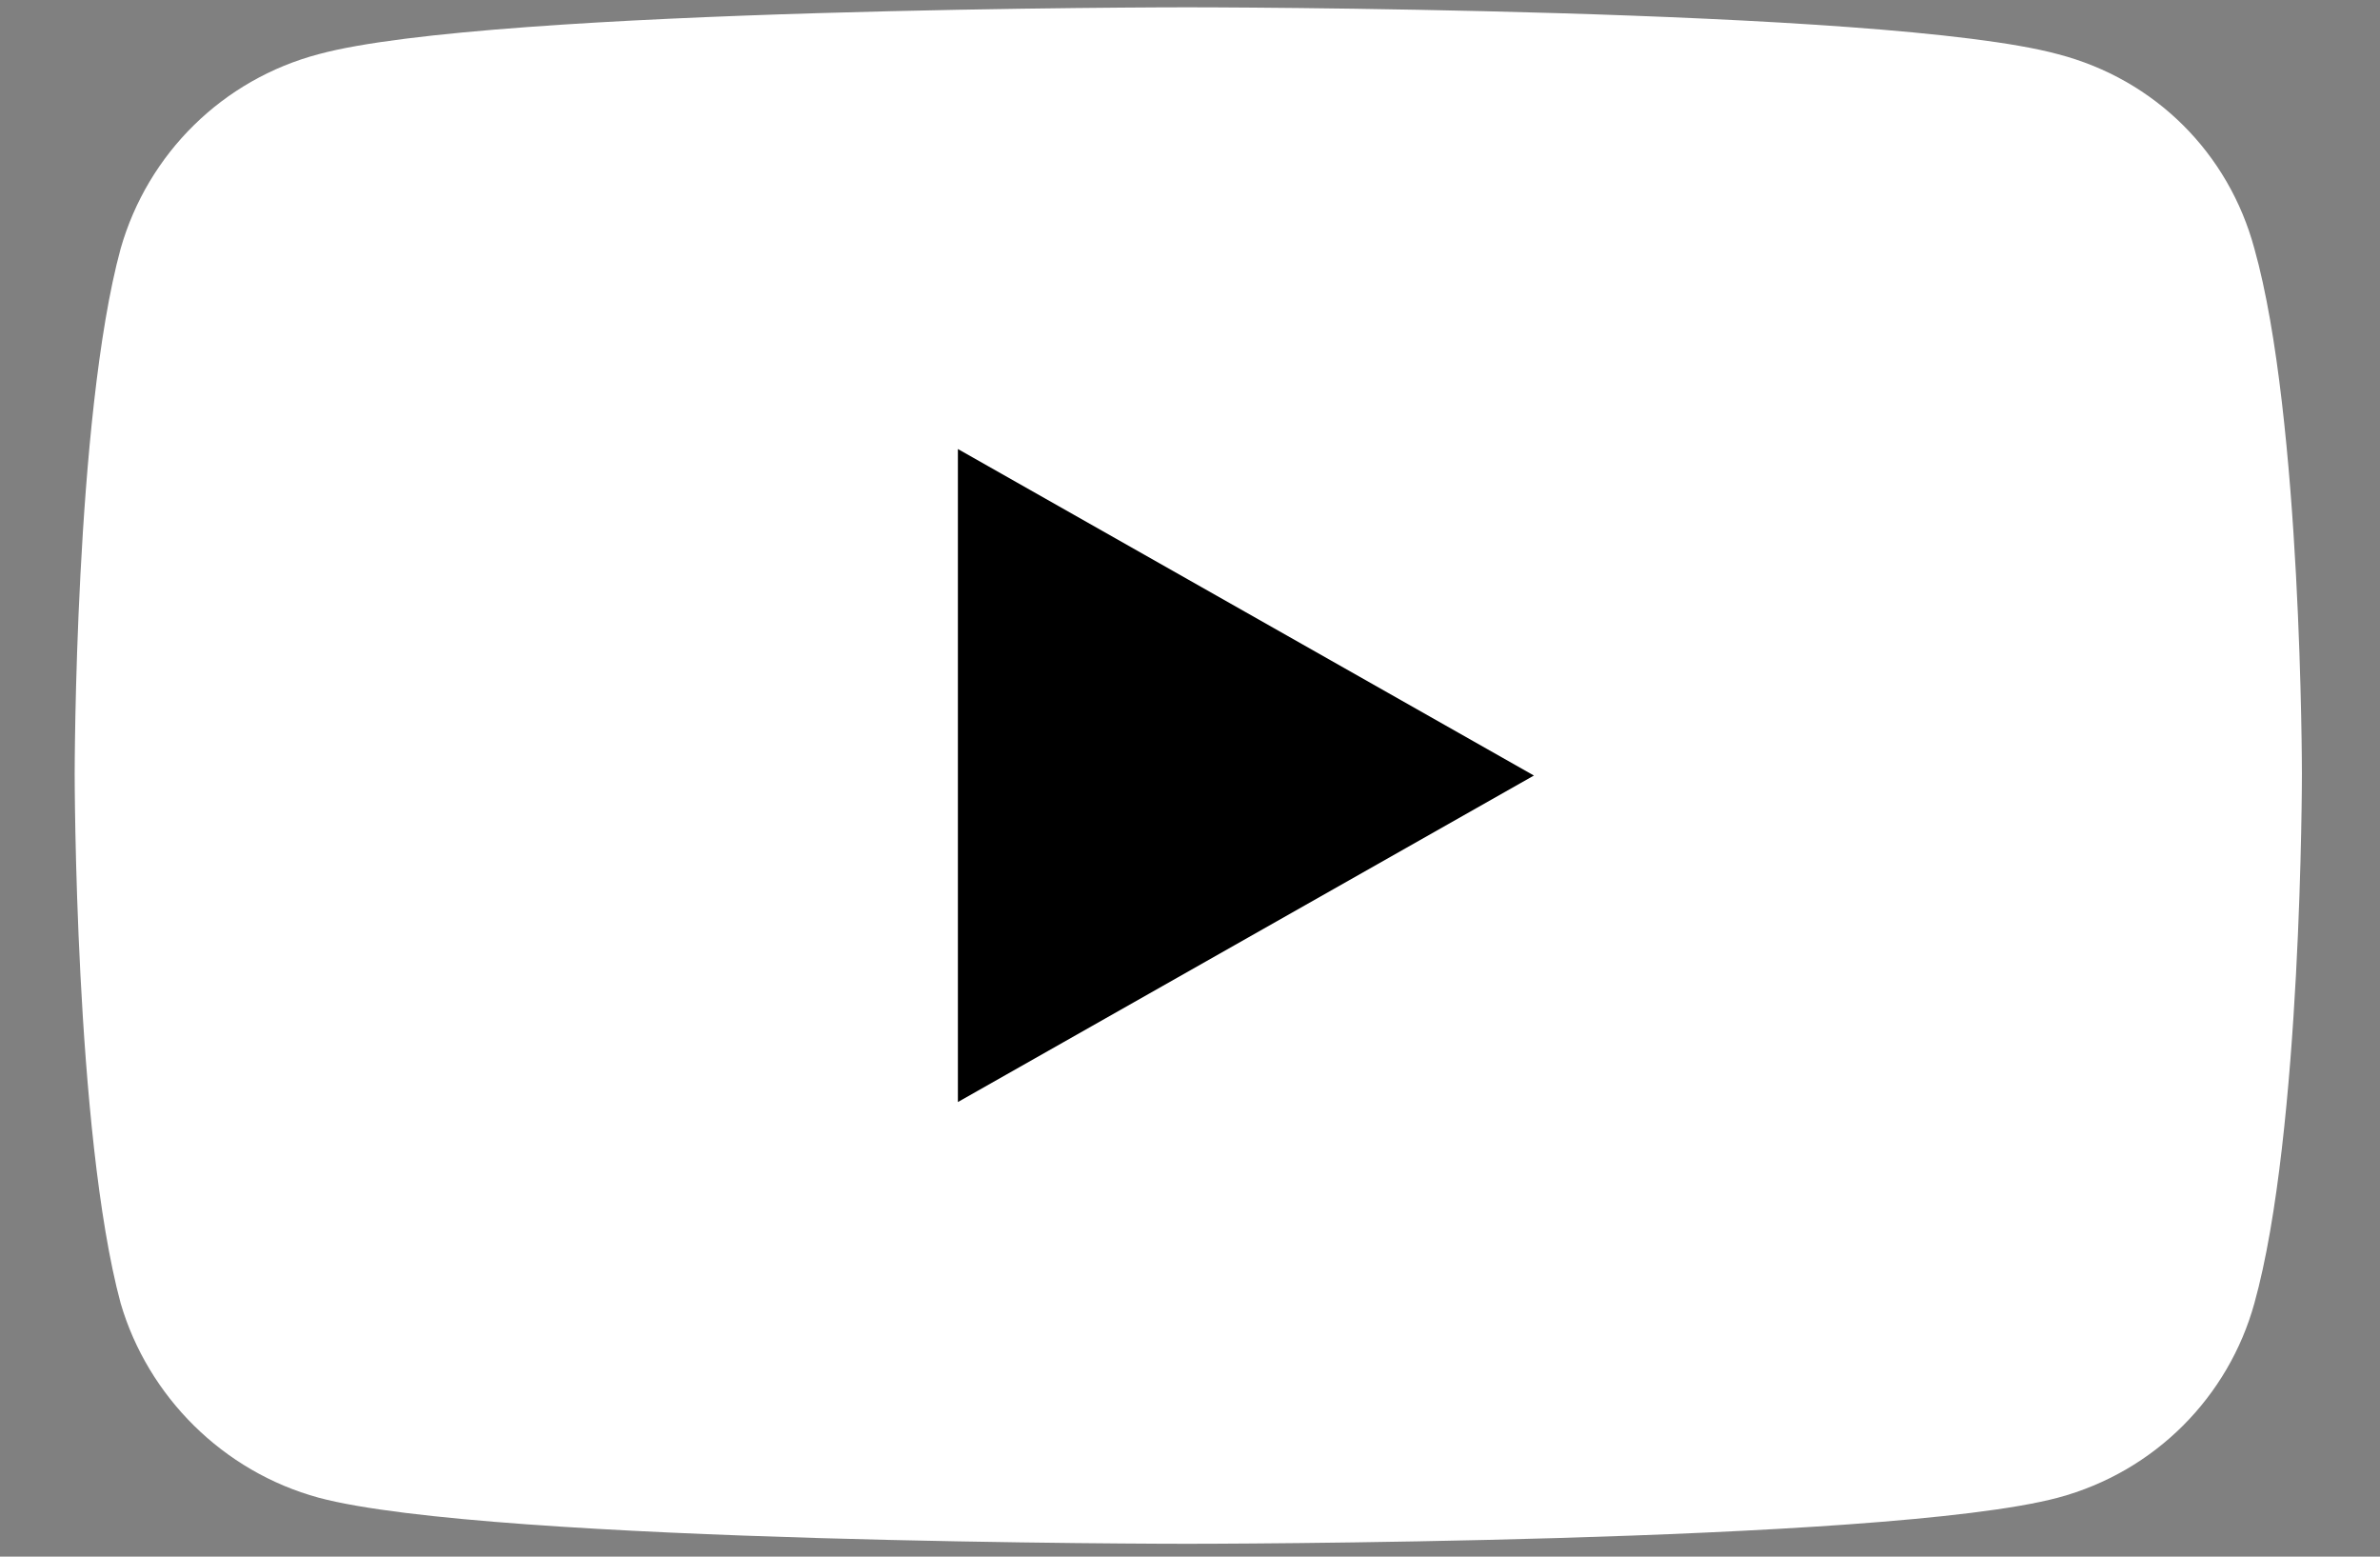 <svg
  viewBox="50 137 130 85"
  xmlns="http://www.w3.org/2000/svg"
  xmlns:svg="http://www.w3.org/2000/svg">
  <rect x="50" y="137" width="130" height="85" fill="#808080" stroke="none"/>
  <g id="layer1">
    <g id="g2366">
      <path
        d="m 114.843,221.299 c 0,0 38.111,0 47.564,-2.517 5.323,-1.426 9.326,-5.537 10.73,-10.613 2.598,-9.313 2.598,-28.904 2.598,-28.904 0,0 0,-19.465 -2.598,-28.694 -1.405,-5.202 -5.408,-9.229 -10.73,-10.613 -9.453,-2.559 -47.564,-2.559 -47.564,-2.559 0,0 -38.026,0 -47.436,2.559 -5.238,1.384 -9.325,5.412 -10.816,10.613 -2.512,9.229 -2.512,28.694 -2.512,28.694 0,0 0,19.591 2.512,28.904 1.49,5.076 5.578,9.187 10.816,10.613 9.411,2.517 47.436,2.517 47.436,2.517 z"
        fill="#ffffff"
        style="stroke-width:0.021"
      />
      <path
        d="m 133.785,179.348 -31.463,-17.829 v 35.658 z"
        fill="#000000"
        style="stroke-width:0.021"
      />
    </g>
  </g>
</svg>
